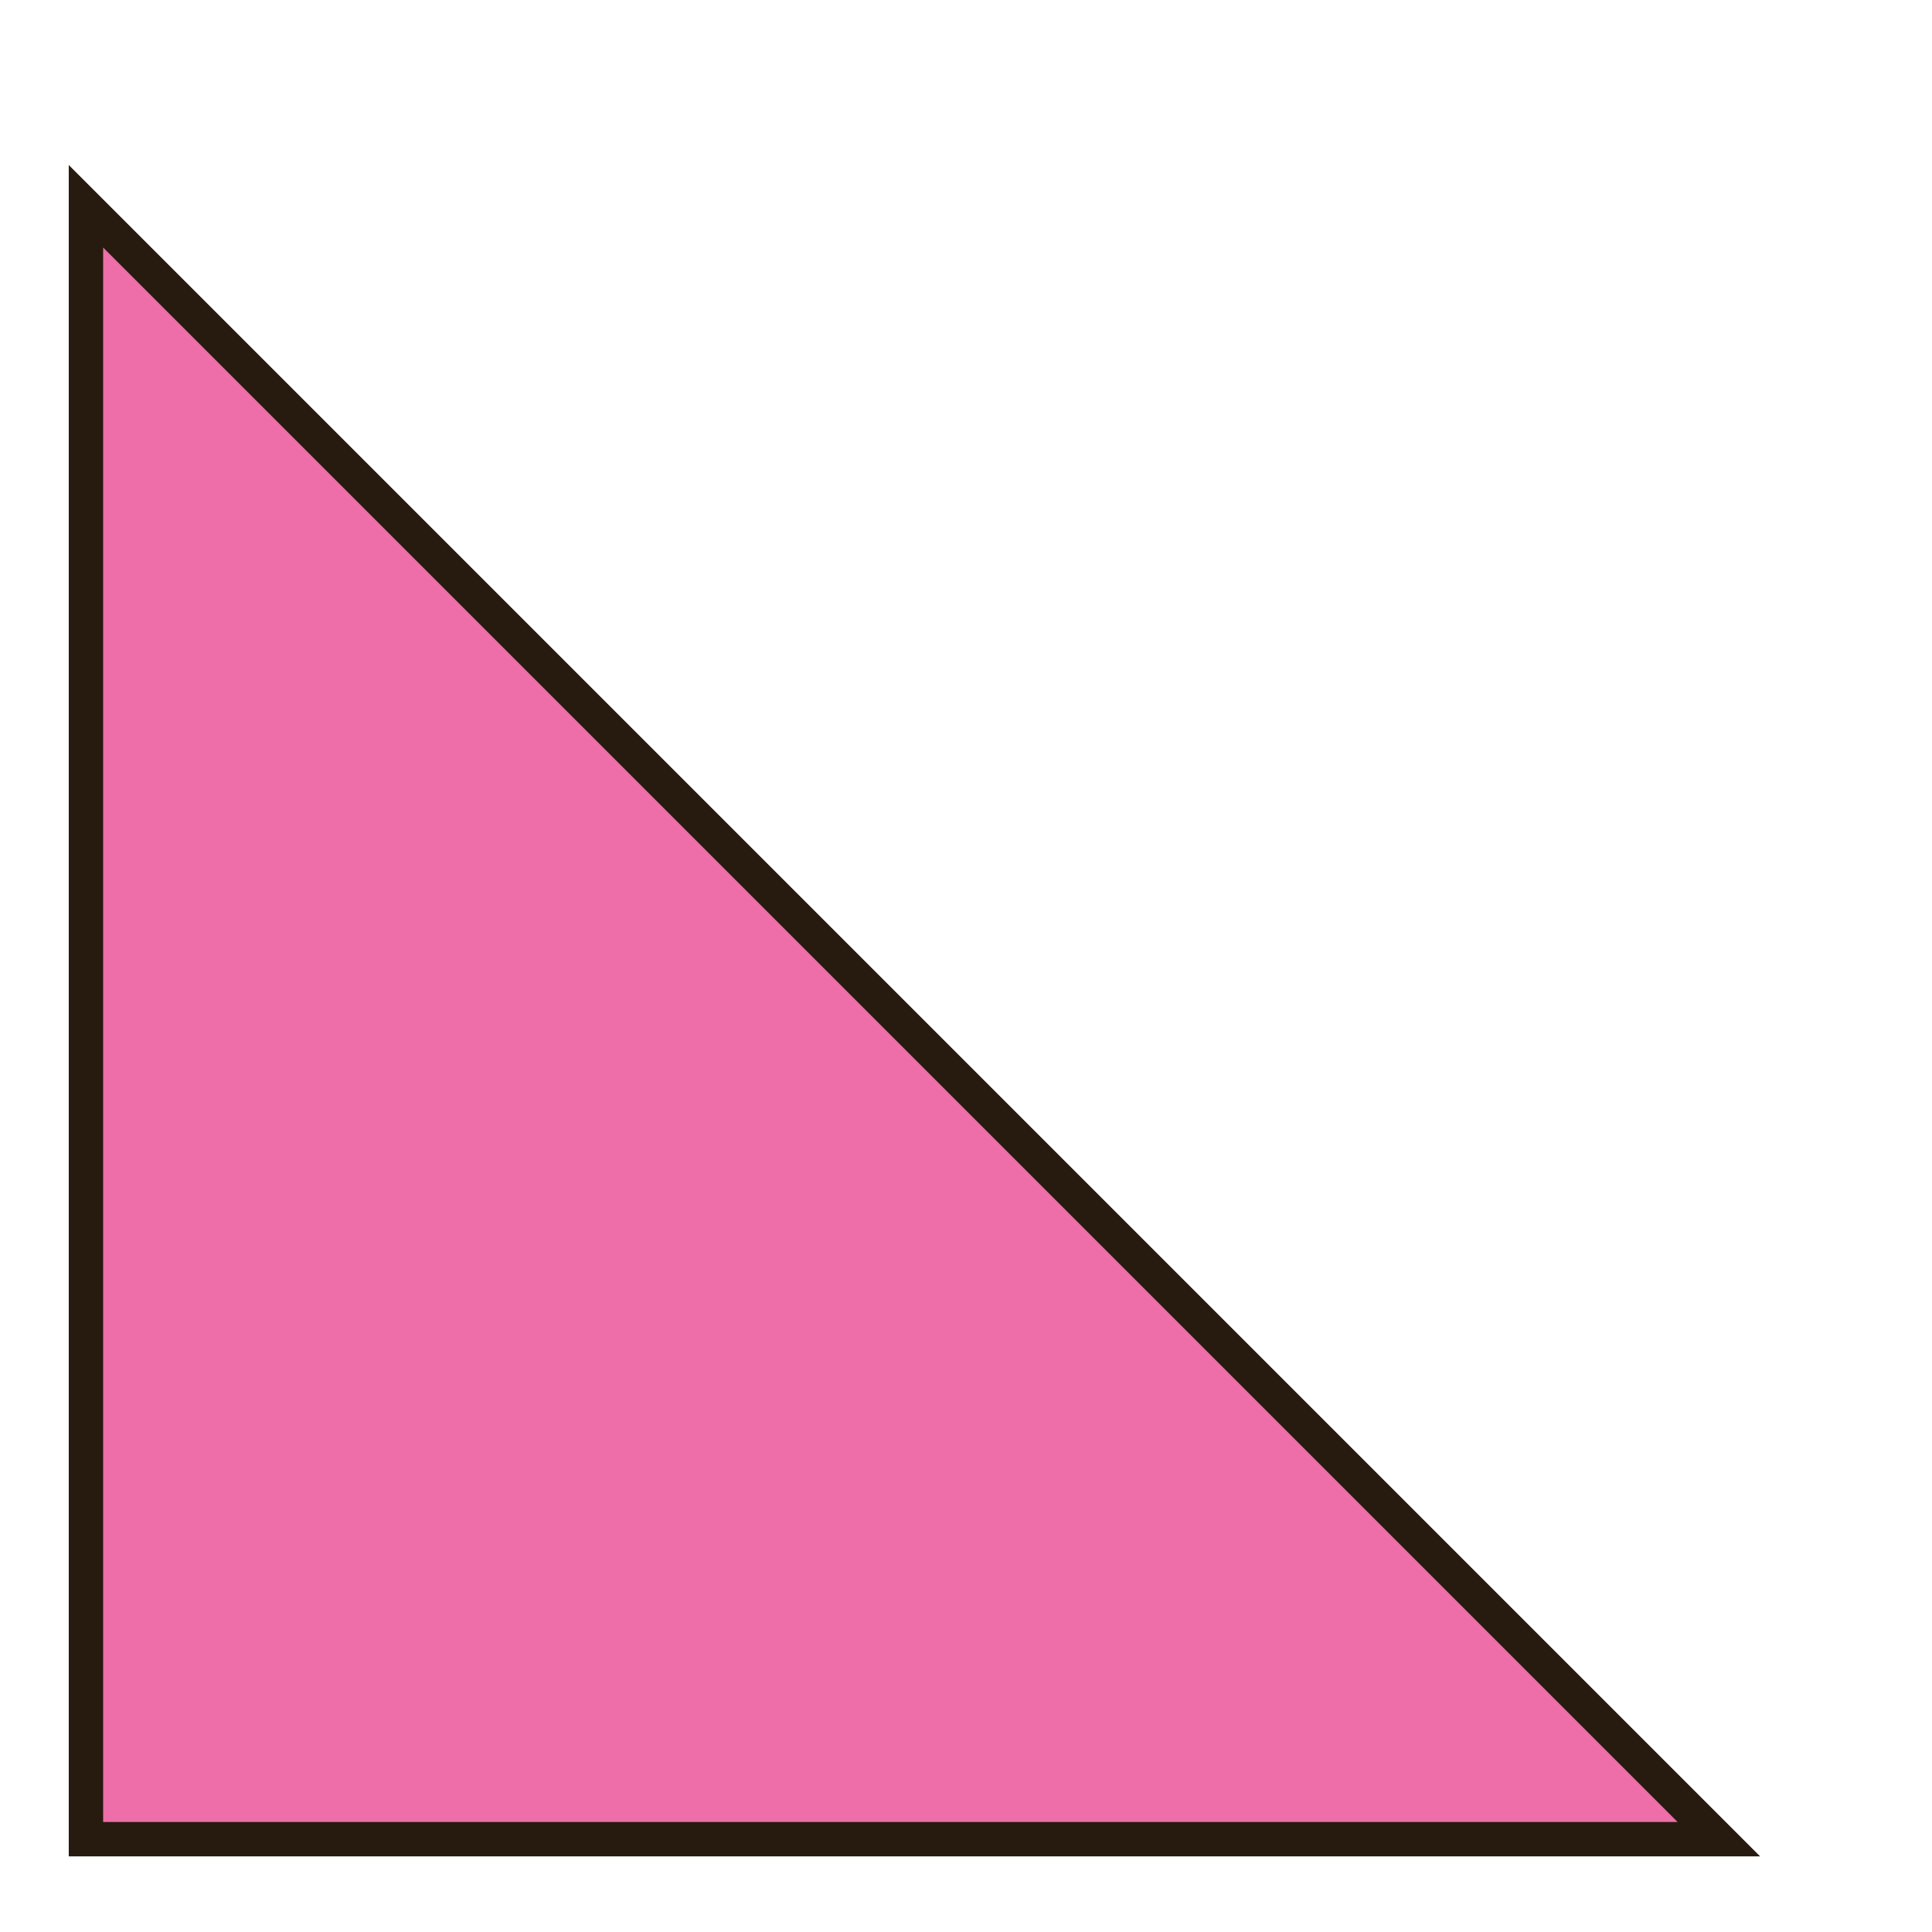 <?xml version="1.0" encoding="utf-8"?>
<!-- Generator: Adobe Illustrator 24.2.1, SVG Export Plug-In . SVG Version: 6.00 Build 0)  -->
<svg version="1.2" baseProfile="tiny" id="Ebene_1" xmlns="http://www.w3.org/2000/svg" xmlns:xlink="http://www.w3.org/1999/xlink"
	 x="0px" y="0px" viewBox="0 0 28.1 28.1" overflow="visible" xml:space="preserve">
<g id="Layer_2">
	<g id="Legacy_Vectors">
		<g>
			<polygon fill="#EE6EAA" points="1.2,26.8 1.2,3 25,26.8 			"/>
			<path fill="#271A0F" d="M1.5,3.6l22.9,22.9H1.5V3.6 M1,2.4v24.6h24.6L1,2.4L1,2.4z"/>
		</g>
	</g>
</g>
</svg>
